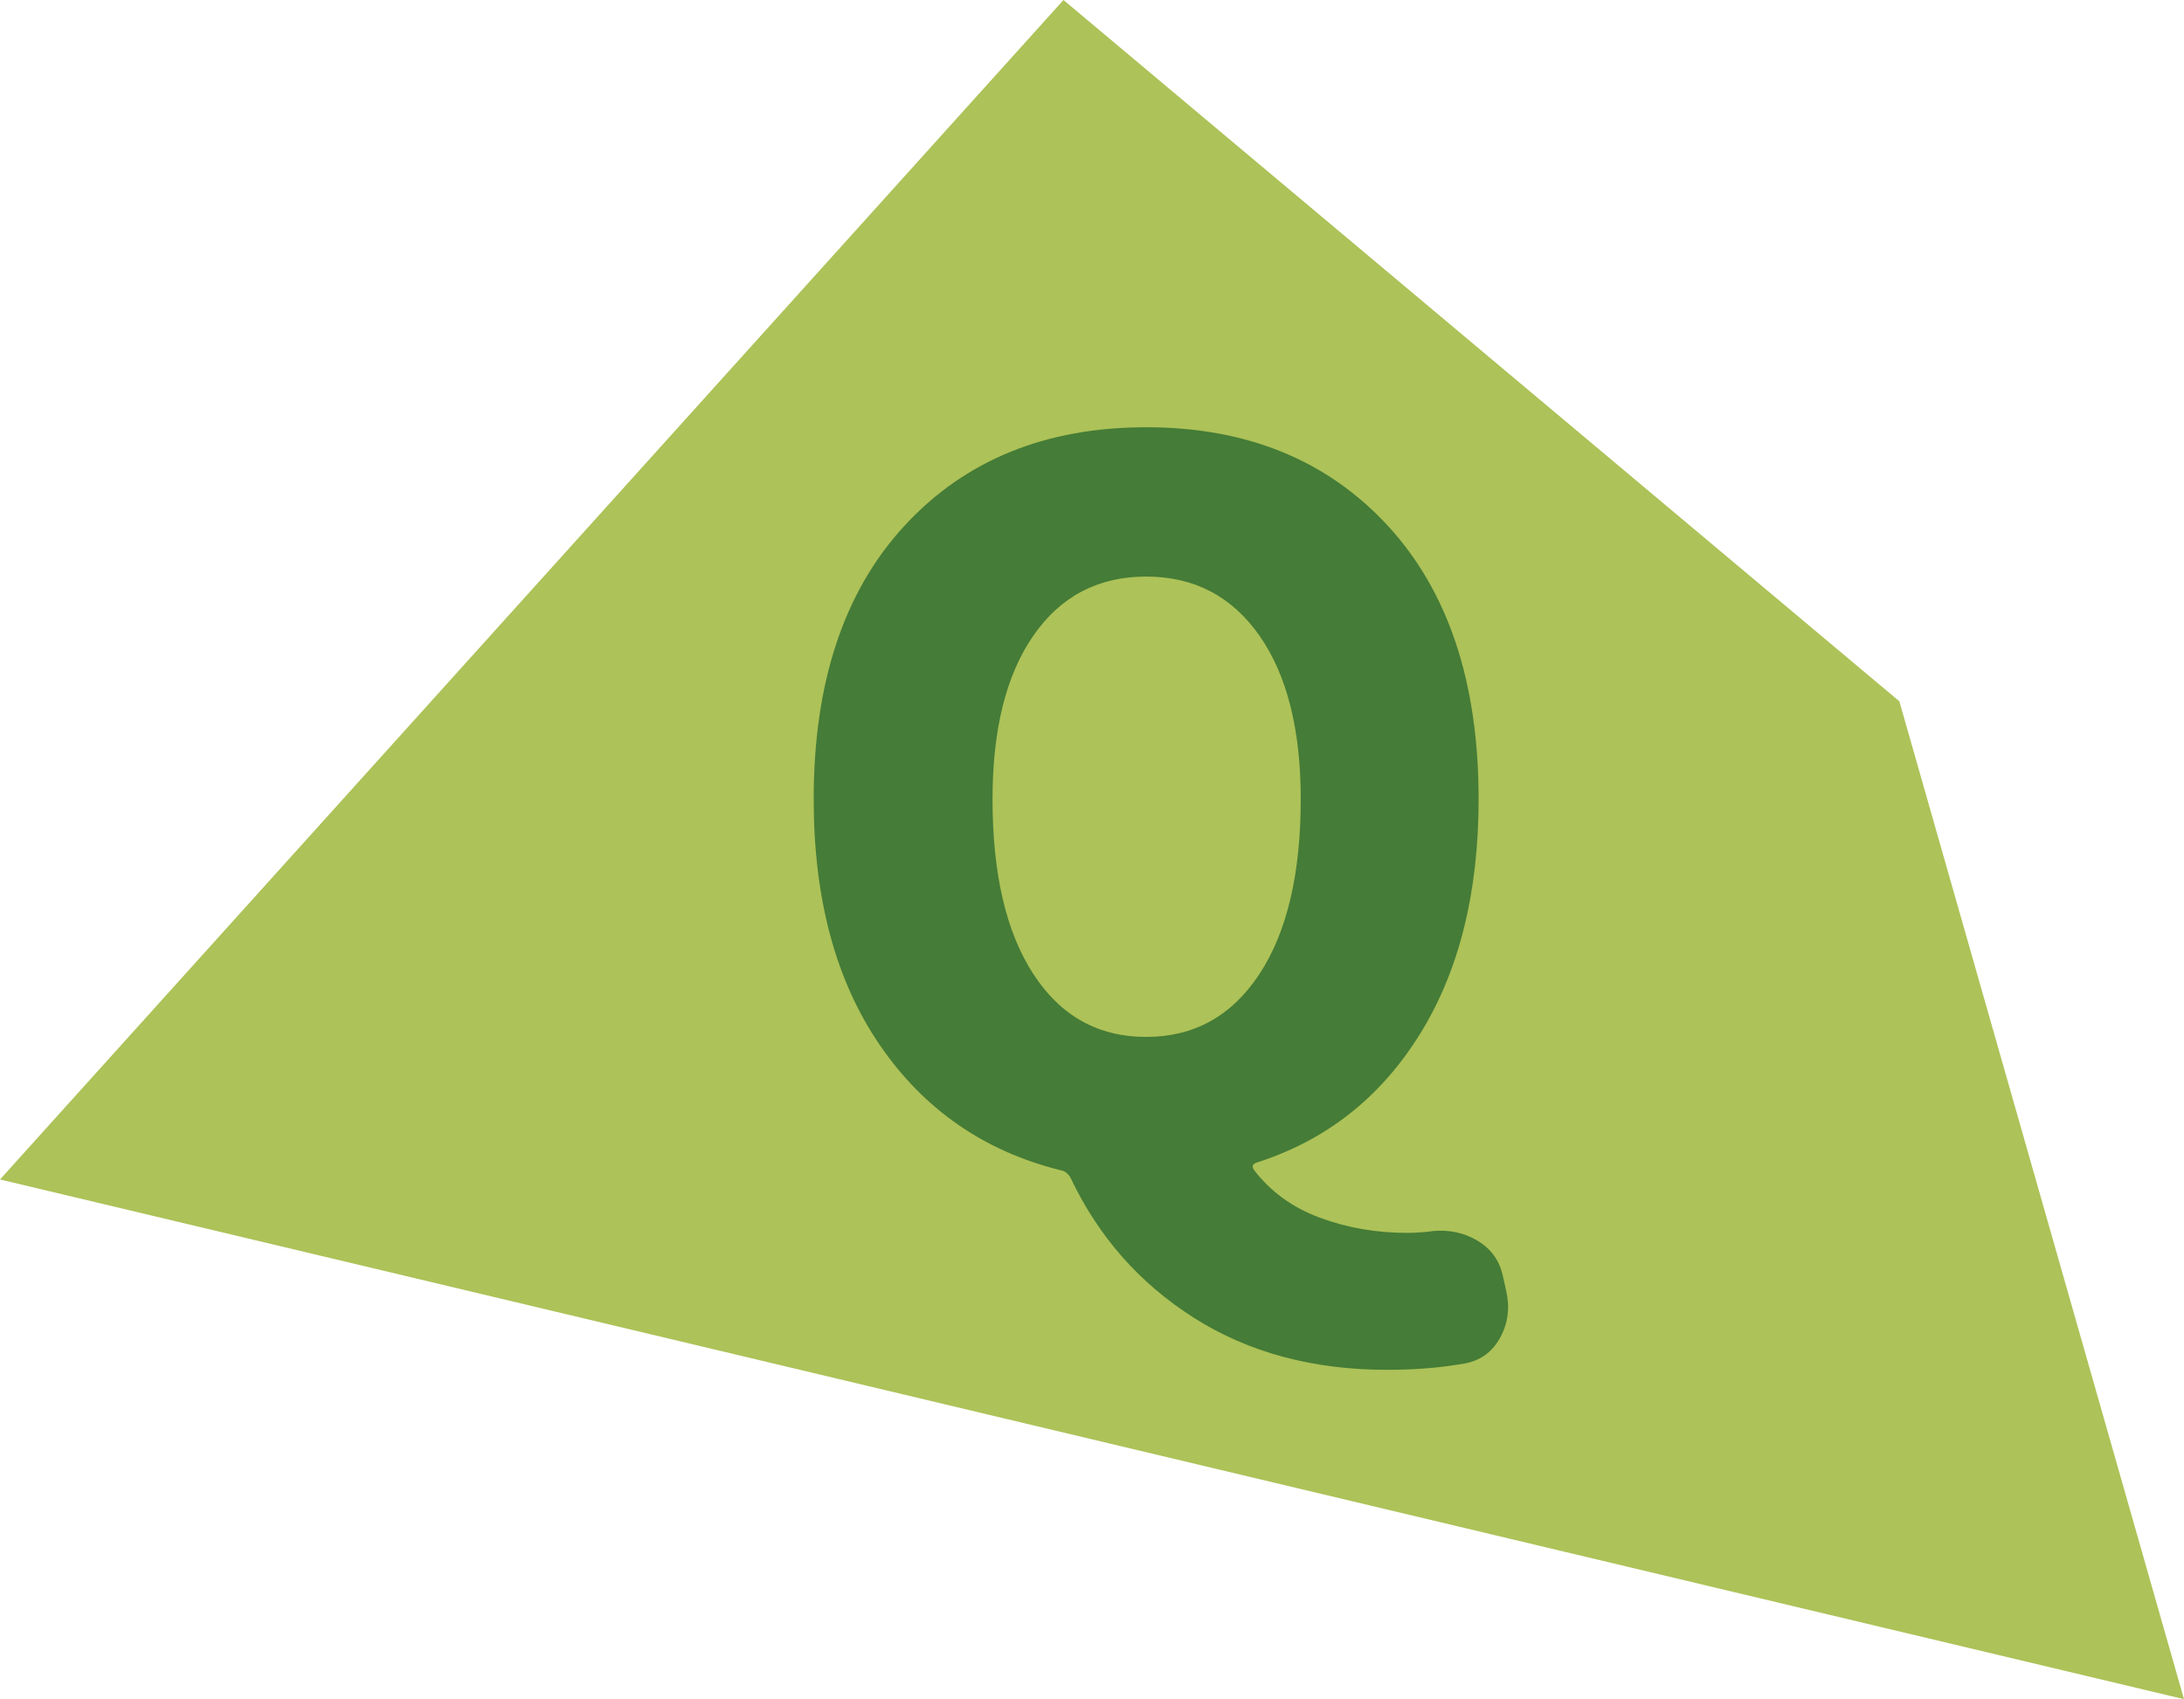 <?xml version="1.0" encoding="utf-8"?>
<!-- Generator: Adobe Illustrator 12.0.0, SVG Export Plug-In . SVG Version: 6.00 Build 51448)  -->
<!DOCTYPE svg PUBLIC "-//W3C//DTD SVG 1.1//EN" "http://www.w3.org/Graphics/SVG/1.1/DTD/svg11.dtd">
<svg  version="1.1" id="レイヤー_1" xmlns="http://www.w3.org/2000/svg" xmlns:xlink="http://www.w3.org/1999/xlink" width="202.685" height="157.705"
	 viewBox="0 0 202.685 157.705" overflow="visible" enable-background="new 0 0 202.685 157.705" xml:space="preserve">
<polygon fill="#ADC258" points="98.696,0 0,109.47 202.685,157.705 176.268,65.089 "/>
<path fill="#457C37" d="M133.072,114.249c1.472-0.118,2.81,0.177,4.017,0.883c1.205,0.706,1.986,1.734,2.338,3.09l0.354,1.589
	c0.353,1.53,0.177,2.958-0.528,4.282c-0.707,1.324-1.767,2.132-3.18,2.428c-2.236,0.41-4.679,0.617-7.327,0.617
	c-6.886,0-12.86-1.604-17.92-4.811c-5.063-3.209-8.888-7.549-11.477-13.021c-0.235-0.412-0.559-0.648-0.97-0.706
	c-7.063-1.766-12.639-5.635-16.729-11.608c-4.092-5.973-6.136-13.58-6.136-22.82c0-10.828,2.81-19.289,8.431-25.38
	c5.619-6.091,13.094-9.138,22.423-9.138c9.327,0,16.803,3.047,22.424,9.138c5.618,6.091,8.43,14.552,8.43,25.38
	c0,8.711-1.825,15.992-5.473,21.849c-3.65,5.857-8.683,9.814-15.097,11.874c-0.412,0.117-0.501,0.352-0.265,0.706
	c1.529,2,3.56,3.471,6.091,4.414c2.53,0.94,5.237,1.412,8.122,1.412C131.424,114.426,132.247,114.366,133.072,114.249
	 M92.111,74.171c0,6.945,1.265,12.358,3.796,16.242c2.529,3.886,6.017,5.826,10.461,5.826c4.442,0,7.945-1.94,10.506-5.826
	c2.56-3.884,3.84-9.297,3.84-16.242c0-6.475-1.28-11.534-3.84-15.185c-2.561-3.647-6.063-5.473-10.506-5.473
	c-4.444,0-7.932,1.825-10.461,5.473C93.376,62.637,92.111,67.696,92.111,74.171"/>
</svg>
